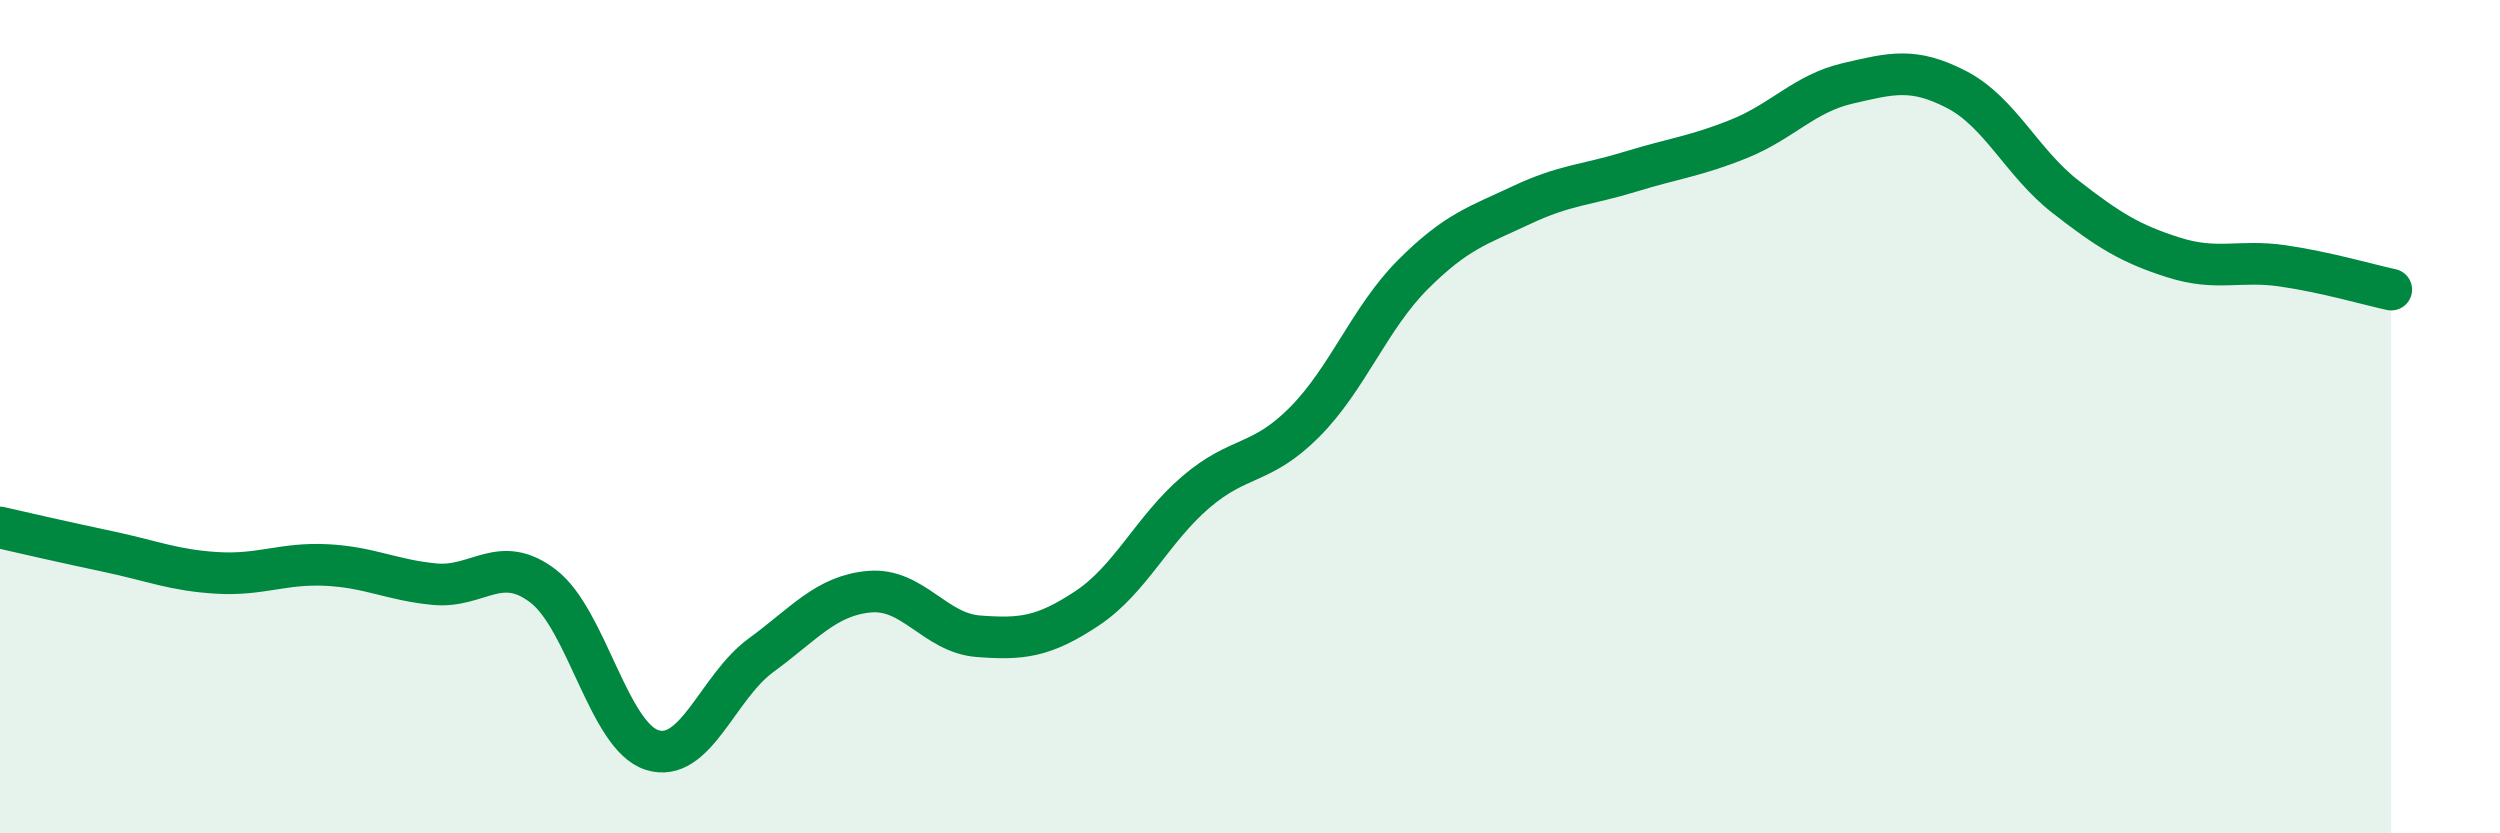 
    <svg width="60" height="20" viewBox="0 0 60 20" xmlns="http://www.w3.org/2000/svg">
      <path
        d="M 0,12.66 C 0.52,12.78 1.57,13.02 2.61,13.24 C 3.65,13.46 4.18,13.69 5.22,13.75 C 6.26,13.81 6.79,13.51 7.83,13.56 C 8.87,13.61 9.39,13.92 10.43,14.02 C 11.47,14.12 12,13.27 13.04,14.07 C 14.08,14.87 14.61,17.67 15.65,18 C 16.69,18.33 17.22,16.49 18.26,15.73 C 19.3,14.97 19.83,14.29 20.87,14.2 C 21.91,14.11 22.44,15.19 23.48,15.27 C 24.52,15.35 25.05,15.29 26.09,14.6 C 27.13,13.91 27.66,12.7 28.7,11.81 C 29.74,10.92 30.26,11.18 31.3,10.14 C 32.34,9.1 32.87,7.63 33.91,6.59 C 34.95,5.55 35.48,5.41 36.52,4.92 C 37.56,4.43 38.09,4.44 39.13,4.12 C 40.17,3.8 40.7,3.75 41.74,3.33 C 42.78,2.91 43.31,2.24 44.35,2 C 45.39,1.76 45.92,1.61 46.96,2.15 C 48,2.69 48.53,3.91 49.57,4.72 C 50.61,5.53 51.13,5.85 52.17,6.18 C 53.21,6.51 53.74,6.23 54.78,6.38 C 55.82,6.53 56.87,6.84 57.39,6.95L57.39 20L0 20Z"
        fill="#008740"
        opacity="0.1"
        stroke-linecap="round"
        stroke-linejoin="round"
      />
      <path
        d="M 0,12.66 C 0.52,12.78 1.57,13.02 2.61,13.24 C 3.65,13.46 4.18,13.69 5.22,13.75 C 6.26,13.81 6.79,13.51 7.83,13.56 C 8.87,13.61 9.39,13.92 10.43,14.02 C 11.47,14.12 12,13.27 13.04,14.07 C 14.08,14.87 14.61,17.67 15.65,18 C 16.69,18.33 17.22,16.49 18.26,15.73 C 19.3,14.97 19.83,14.29 20.87,14.2 C 21.91,14.11 22.44,15.19 23.48,15.27 C 24.52,15.35 25.05,15.29 26.09,14.6 C 27.13,13.91 27.66,12.7 28.7,11.81 C 29.74,10.92 30.26,11.18 31.3,10.14 C 32.34,9.1 32.87,7.63 33.91,6.59 C 34.95,5.55 35.48,5.41 36.52,4.92 C 37.56,4.43 38.09,4.44 39.13,4.12 C 40.17,3.8 40.7,3.75 41.74,3.33 C 42.78,2.91 43.31,2.24 44.35,2 C 45.39,1.76 45.92,1.61 46.96,2.15 C 48,2.69 48.53,3.91 49.57,4.72 C 50.61,5.53 51.13,5.85 52.17,6.18 C 53.21,6.51 53.74,6.23 54.78,6.38 C 55.82,6.53 56.87,6.84 57.39,6.95"
        stroke="#008740"
        stroke-width="1"
        fill="none"
        stroke-linecap="round"
        stroke-linejoin="round"
      />
    </svg>
  